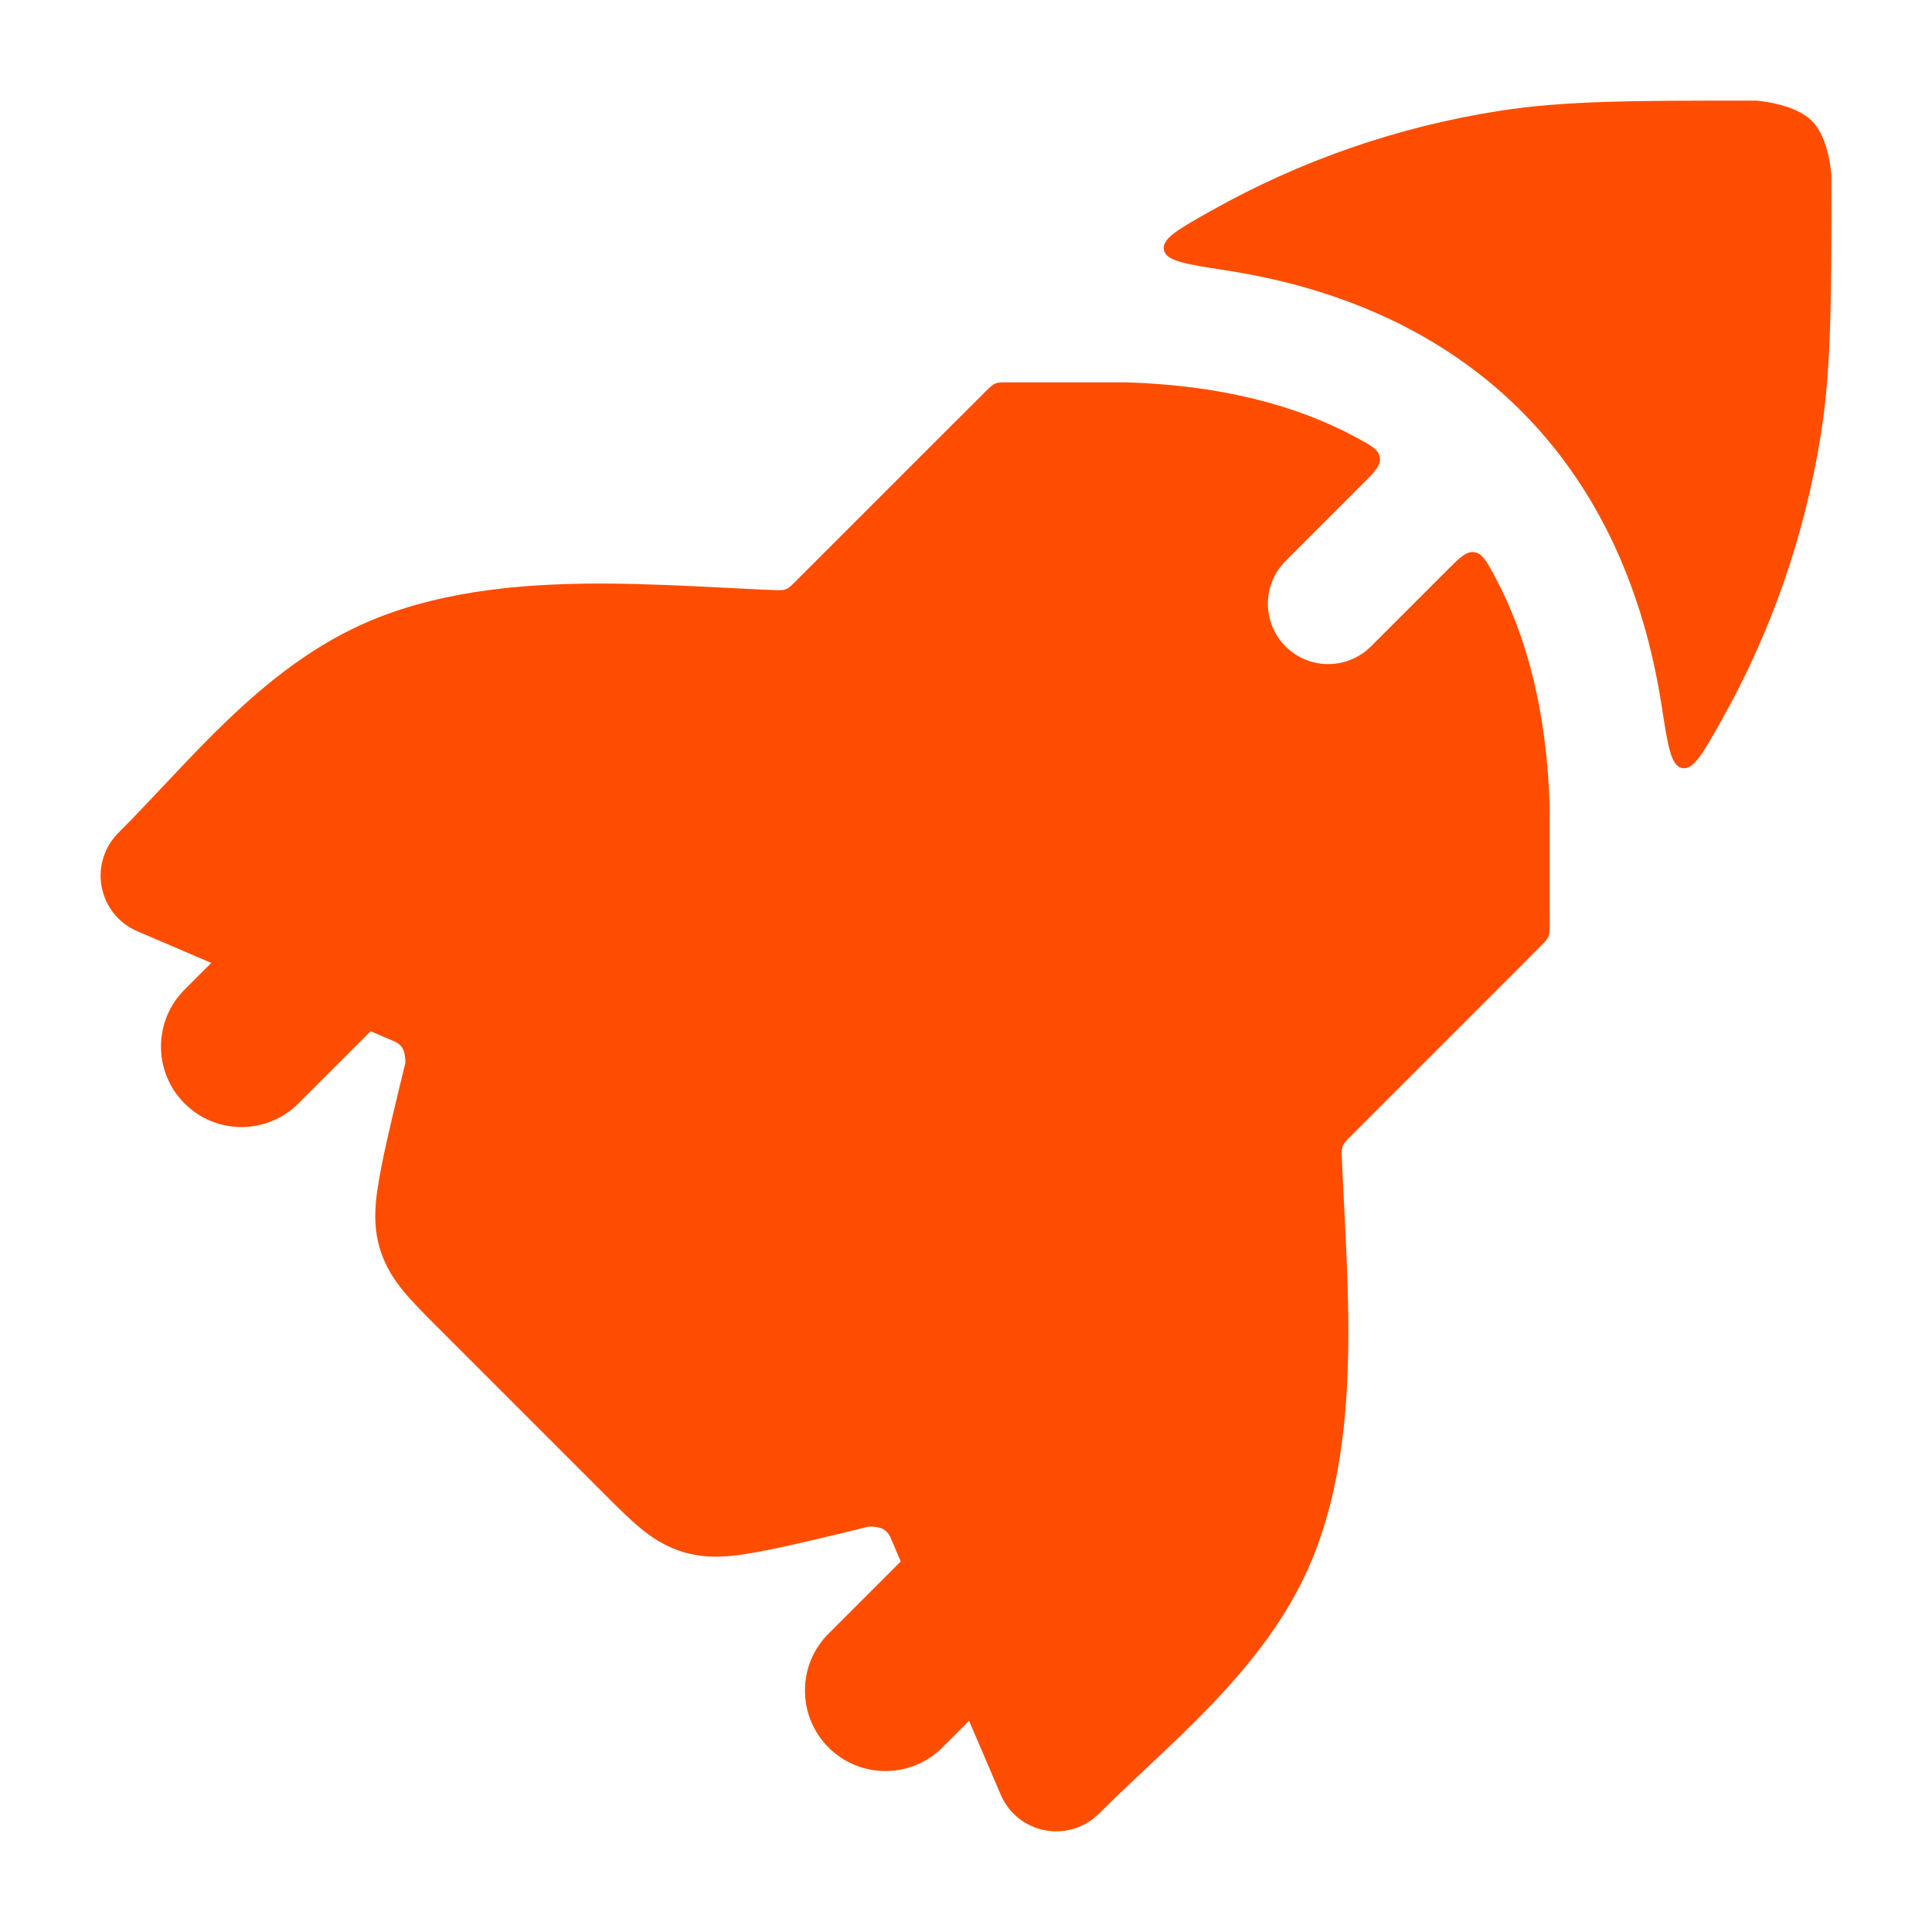 <svg width="28" height="28" viewBox="0 0 28 28" fill="none" xmlns="http://www.w3.org/2000/svg">
<path d="M26.268 1.761C26.012 1.494 25.448 1.458 25.447 1.458C23.672 1.458 22.681 1.458 21.728 1.607C20.257 1.837 18.843 2.328 17.552 3.055C17.076 3.323 16.838 3.457 16.868 3.62C16.898 3.784 17.185 3.828 17.761 3.917C19.537 4.19 21.005 4.89 22.099 6.01C23.175 7.113 23.824 8.558 24.083 10.238C24.172 10.814 24.217 11.102 24.38 11.132C24.544 11.162 24.677 10.924 24.945 10.448C25.672 9.157 26.163 7.743 26.393 6.272C26.542 5.319 26.542 4.328 26.542 2.553C26.542 2.553 26.542 2.553 26.542 2.553C26.542 2.552 26.517 2.02 26.268 1.761Z" fill="#FF4D00"/>
<path d="M22.459 13.389C22.459 13.483 22.459 13.531 22.441 13.573C22.423 13.616 22.39 13.65 22.324 13.716C22.112 13.93 21.882 14.161 21.628 14.414L19.584 16.458C19.513 16.529 19.477 16.565 19.46 16.61C19.442 16.656 19.444 16.706 19.448 16.805C19.457 17.027 19.47 17.267 19.481 17.494C19.508 18.022 19.536 18.585 19.541 19.147C19.55 20.284 19.465 21.517 19.011 22.613C18.668 23.439 18.116 24.122 17.56 24.704C17.28 24.996 16.989 25.273 16.712 25.533C16.478 25.754 16.135 26.076 15.927 26.285C15.721 26.49 15.428 26.58 15.142 26.525C14.857 26.47 14.618 26.278 14.504 26.011L12.92 22.316C12.903 22.275 12.894 22.255 12.882 22.237C12.854 22.194 12.811 22.161 12.762 22.145C12.742 22.138 12.72 22.135 12.676 22.128C12.658 22.126 12.65 22.124 12.642 22.124C12.621 22.122 12.603 22.123 12.582 22.127C12.574 22.128 12.565 22.131 12.547 22.135C12.262 22.208 11.432 22.403 11.252 22.439C11.028 22.484 10.805 22.528 10.608 22.548C10.399 22.569 10.158 22.571 9.9 22.493C9.642 22.415 9.442 22.28 9.28 22.146C9.128 22.02 8.967 21.86 8.805 21.698L6.301 19.194C6.139 19.032 5.979 18.871 5.853 18.719C5.719 18.557 5.584 18.357 5.506 18.099C5.428 17.841 5.43 17.6 5.451 17.391C5.471 17.194 5.515 16.971 5.56 16.747C5.596 16.567 5.791 15.737 5.864 15.452C5.868 15.434 5.871 15.425 5.872 15.417C5.876 15.396 5.877 15.378 5.875 15.357C5.875 15.349 5.873 15.341 5.871 15.323C5.864 15.279 5.861 15.257 5.854 15.237C5.838 15.188 5.805 15.146 5.762 15.117C5.745 15.105 5.724 15.096 5.683 15.079L1.988 13.495C1.721 13.381 1.529 13.142 1.474 12.857C1.419 12.572 1.509 12.278 1.714 12.072C1.923 11.864 2.245 11.521 2.466 11.287C2.726 11.01 3.003 10.719 3.295 10.439C3.877 9.883 4.56 9.331 5.387 8.988C6.482 8.534 7.715 8.449 8.852 8.458C9.414 8.463 9.977 8.491 10.505 8.518C10.732 8.53 10.972 8.542 11.194 8.551C11.293 8.555 11.343 8.557 11.389 8.54C11.434 8.522 11.47 8.486 11.541 8.415L13.585 6.371C13.838 6.118 14.069 5.887 14.282 5.676C14.349 5.609 14.382 5.576 14.425 5.559C14.468 5.541 14.515 5.541 14.61 5.541H16.32C17.679 5.583 18.782 5.867 19.654 6.339C19.872 6.456 19.981 6.515 19.998 6.631C20.015 6.747 19.922 6.84 19.735 7.027L18.631 8.131C18.29 8.472 18.29 9.026 18.631 9.368C18.973 9.71 19.527 9.71 19.869 9.368L20.972 8.265C21.158 8.079 21.251 7.986 21.367 8.003C21.483 8.02 21.542 8.129 21.66 8.347C22.14 9.236 22.417 10.346 22.459 11.679V13.389Z" fill="#FF4D00"/>
<path fill-rule="evenodd" clip-rule="evenodd" d="M5.491 13.176C5.947 13.631 5.947 14.37 5.491 14.826L4.325 15.992C3.869 16.448 3.13 16.448 2.675 15.992C2.219 15.537 2.219 14.798 2.675 14.342L3.841 13.176C4.297 12.72 5.036 12.72 5.491 13.176ZM14.825 22.509C15.28 22.965 15.28 23.703 14.825 24.159L13.658 25.326C13.202 25.781 12.464 25.781 12.008 25.326C11.552 24.87 11.552 24.131 12.008 23.676L13.175 22.509C13.63 22.053 14.369 22.053 14.825 22.509Z" fill="#FF4D00"/>
</svg>
